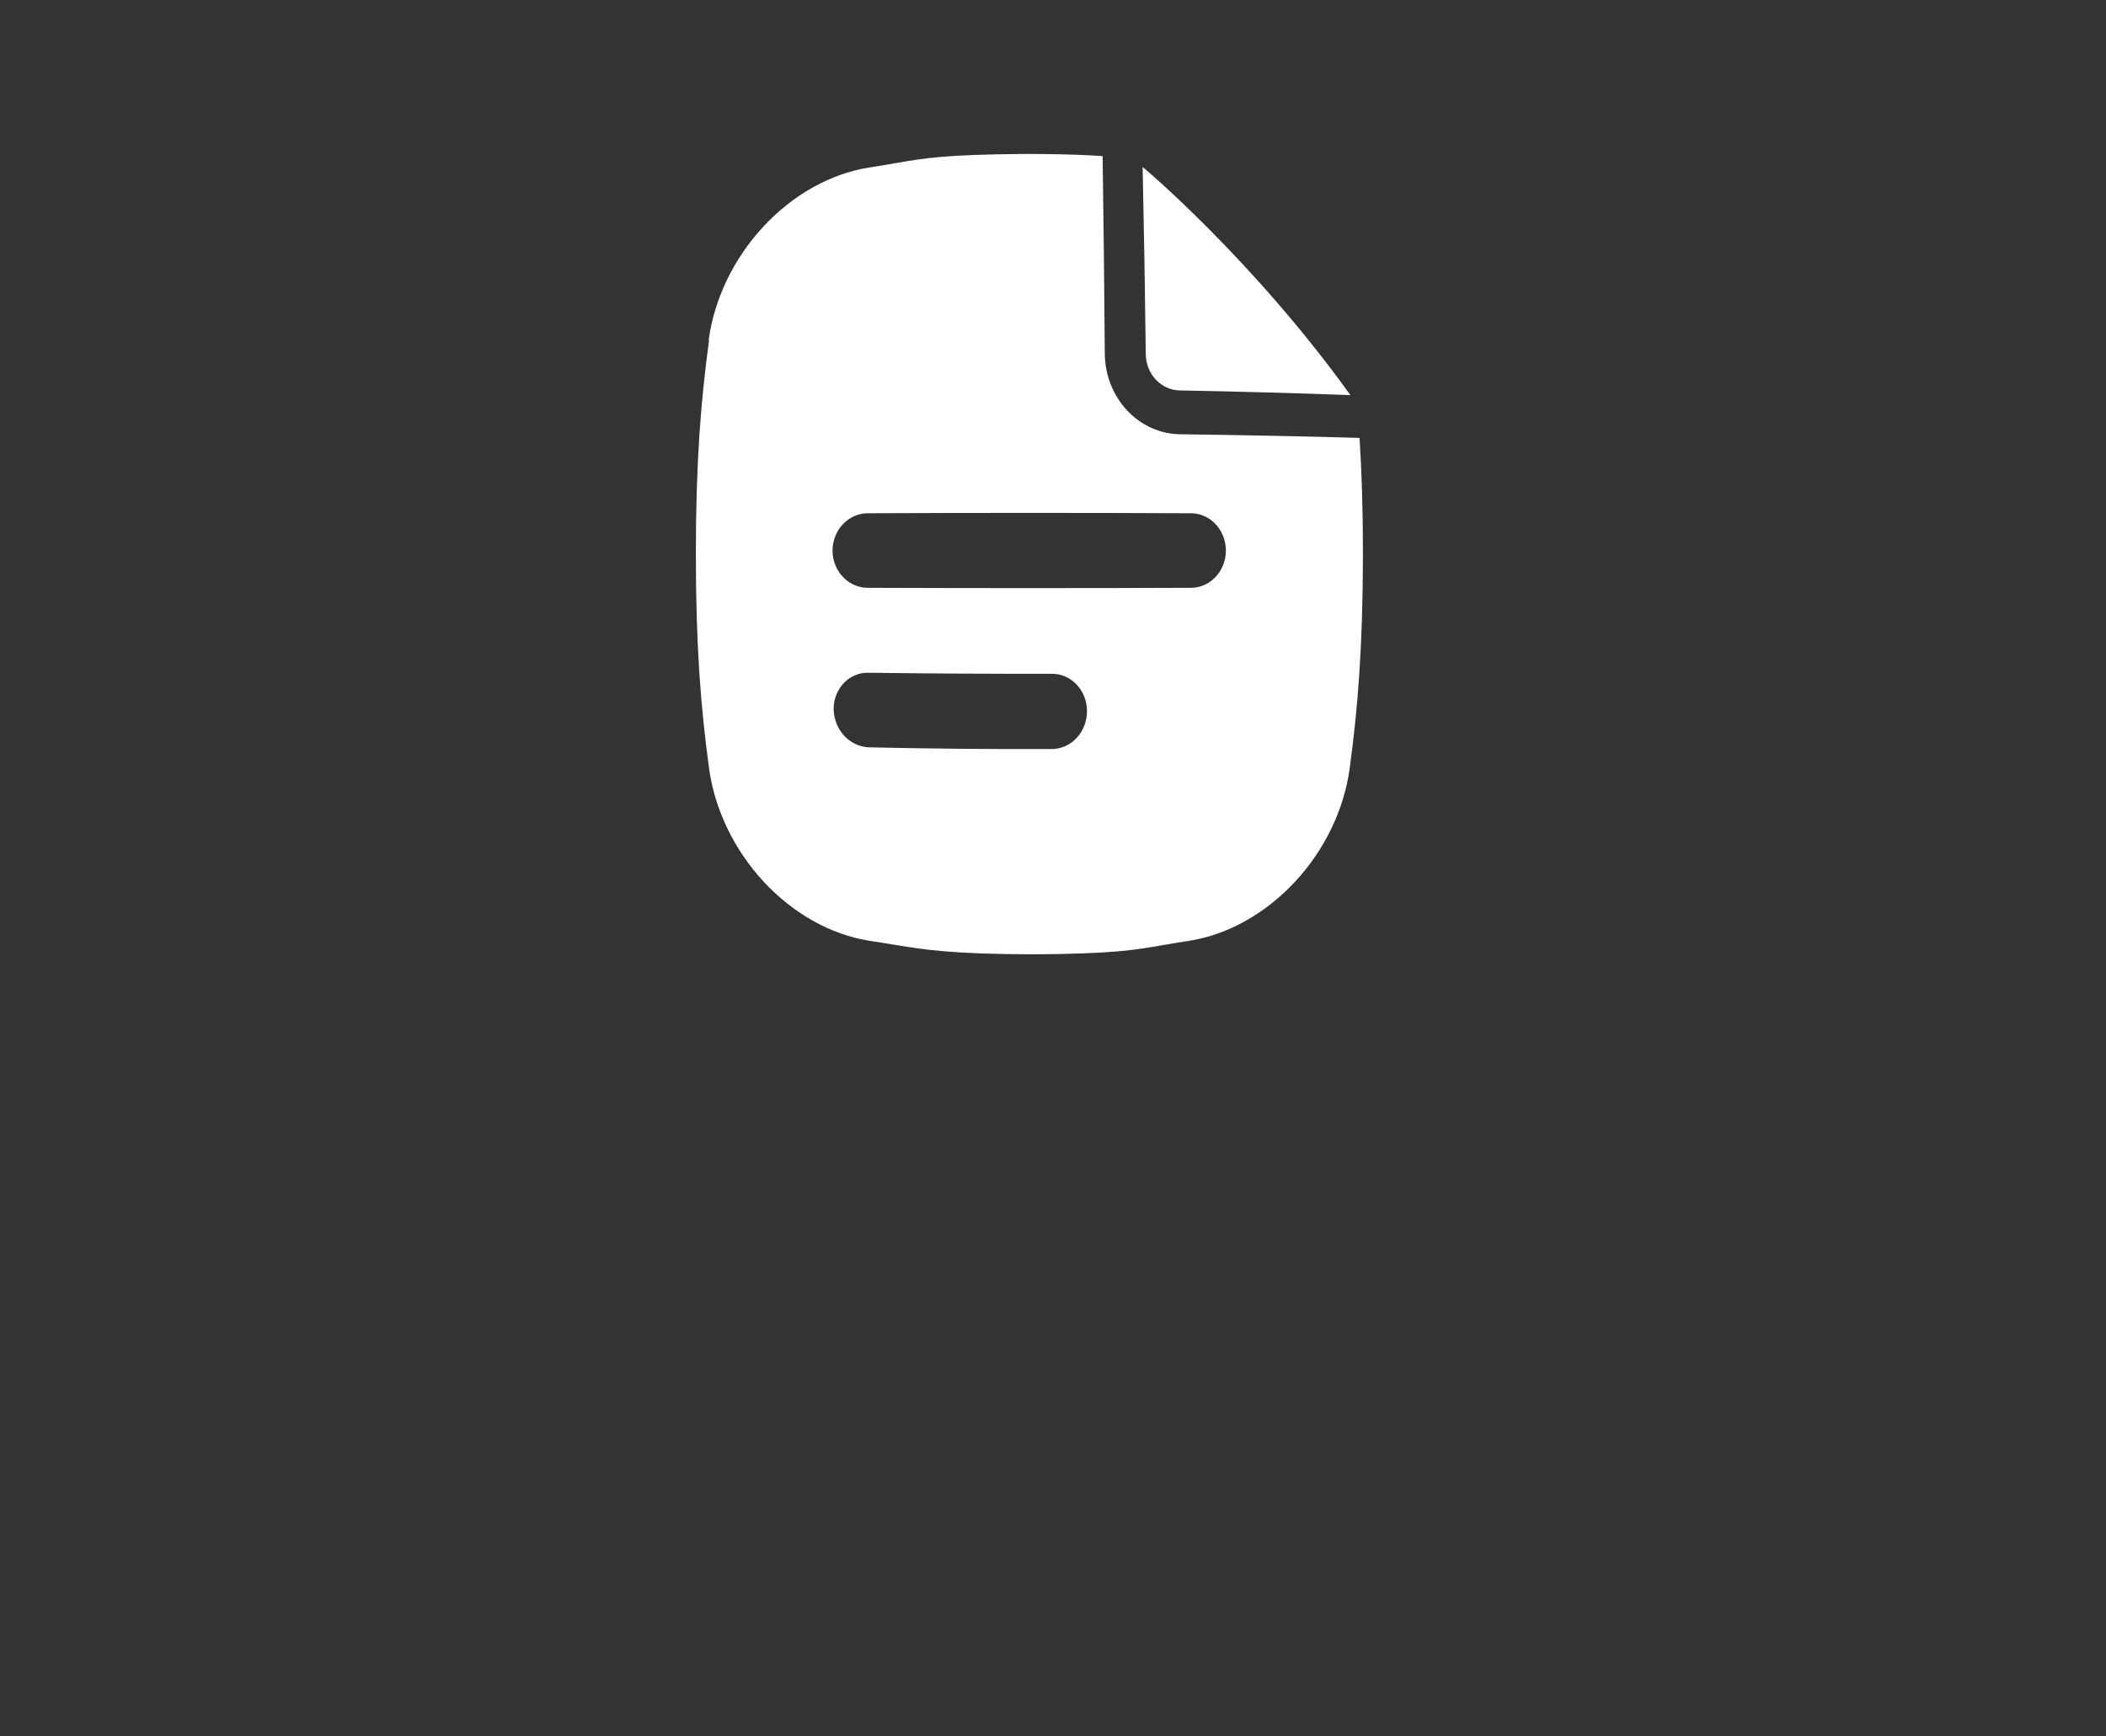 <svg width="57" height="47" viewBox="0 0 57 47" fill="none" xmlns="http://www.w3.org/2000/svg">
  <rect x="0" y="0" width="57" height="47" fill="#333333" stroke="none"/>
  <path fill-rule="evenodd" clip-rule="evenodd"
    d="M19.19 20.792C18.967 19.137 18.837 17.55 18.833 15.008C18.836 12.466 18.967 10.88 19.189 9.224V9.215L19.18 9.208C19.332 8.083 19.864 6.994 20.655 6.14C21.446 5.285 22.459 4.706 23.512 4.536L23.545 4.531C23.803 4.492 24.017 4.455 24.217 4.42C25.014 4.281 25.579 4.183 27.737 4.167C28.472 4.167 29.04 4.182 29.504 4.205C29.624 4.212 29.736 4.219 29.843 4.226C29.869 6.009 29.889 7.792 29.902 9.576C29.907 10.15 30.123 10.7 30.503 11.107C30.883 11.514 31.398 11.747 31.937 11.755C33.557 11.775 35.177 11.808 36.797 11.853C36.854 12.757 36.889 13.768 36.889 15.008C36.883 17.55 36.753 19.136 36.531 20.792C36.379 21.917 35.848 23.007 35.057 23.861C34.265 24.715 33.253 25.294 32.199 25.464L32.167 25.469C31.908 25.508 31.693 25.546 31.492 25.58C30.696 25.719 30.131 25.817 27.975 25.833C25.72 25.823 25.044 25.712 24.133 25.561C23.954 25.532 23.766 25.501 23.555 25.469L23.522 25.464C22.469 25.295 21.456 24.716 20.665 23.861C19.874 23.005 19.343 21.917 19.19 20.792ZM22.835 18.492C22.658 18.679 22.56 18.935 22.563 19.2C22.57 19.47 22.673 19.727 22.852 19.919C23.031 20.11 23.271 20.221 23.525 20.23C25.172 20.266 26.82 20.281 28.468 20.276C28.721 20.274 28.962 20.165 29.141 19.974C29.319 19.782 29.42 19.524 29.42 19.254C29.422 18.985 29.323 18.726 29.145 18.535C28.967 18.344 28.725 18.238 28.473 18.238C26.816 18.241 25.159 18.232 23.502 18.21C23.253 18.203 23.012 18.305 22.835 18.492ZM22.815 14.188C22.636 14.377 22.534 14.634 22.532 14.903C22.534 15.171 22.635 15.428 22.814 15.617C22.993 15.806 23.235 15.911 23.487 15.911C26.402 15.922 29.317 15.922 32.232 15.911C32.57 15.911 32.883 15.719 33.052 15.407C33.221 15.094 33.221 14.71 33.052 14.398C32.883 14.086 32.57 13.893 32.232 13.893C29.318 13.88 26.403 13.88 23.488 13.893C23.236 13.893 22.995 13.999 22.815 14.188Z"
    fill="white" />
  <path
    d="M36.545 10.686C36.54 10.68 36.534 10.674 36.529 10.667C33.898 7.01 30.917 4.505 30.926 4.522C30.963 6.211 30.991 7.9 31.011 9.59C31.015 9.847 31.112 10.093 31.282 10.275C31.453 10.458 31.683 10.563 31.924 10.568C33.467 10.597 35.01 10.639 36.553 10.695C36.55 10.692 36.547 10.689 36.545 10.686Z"
    fill="white" />
</svg>